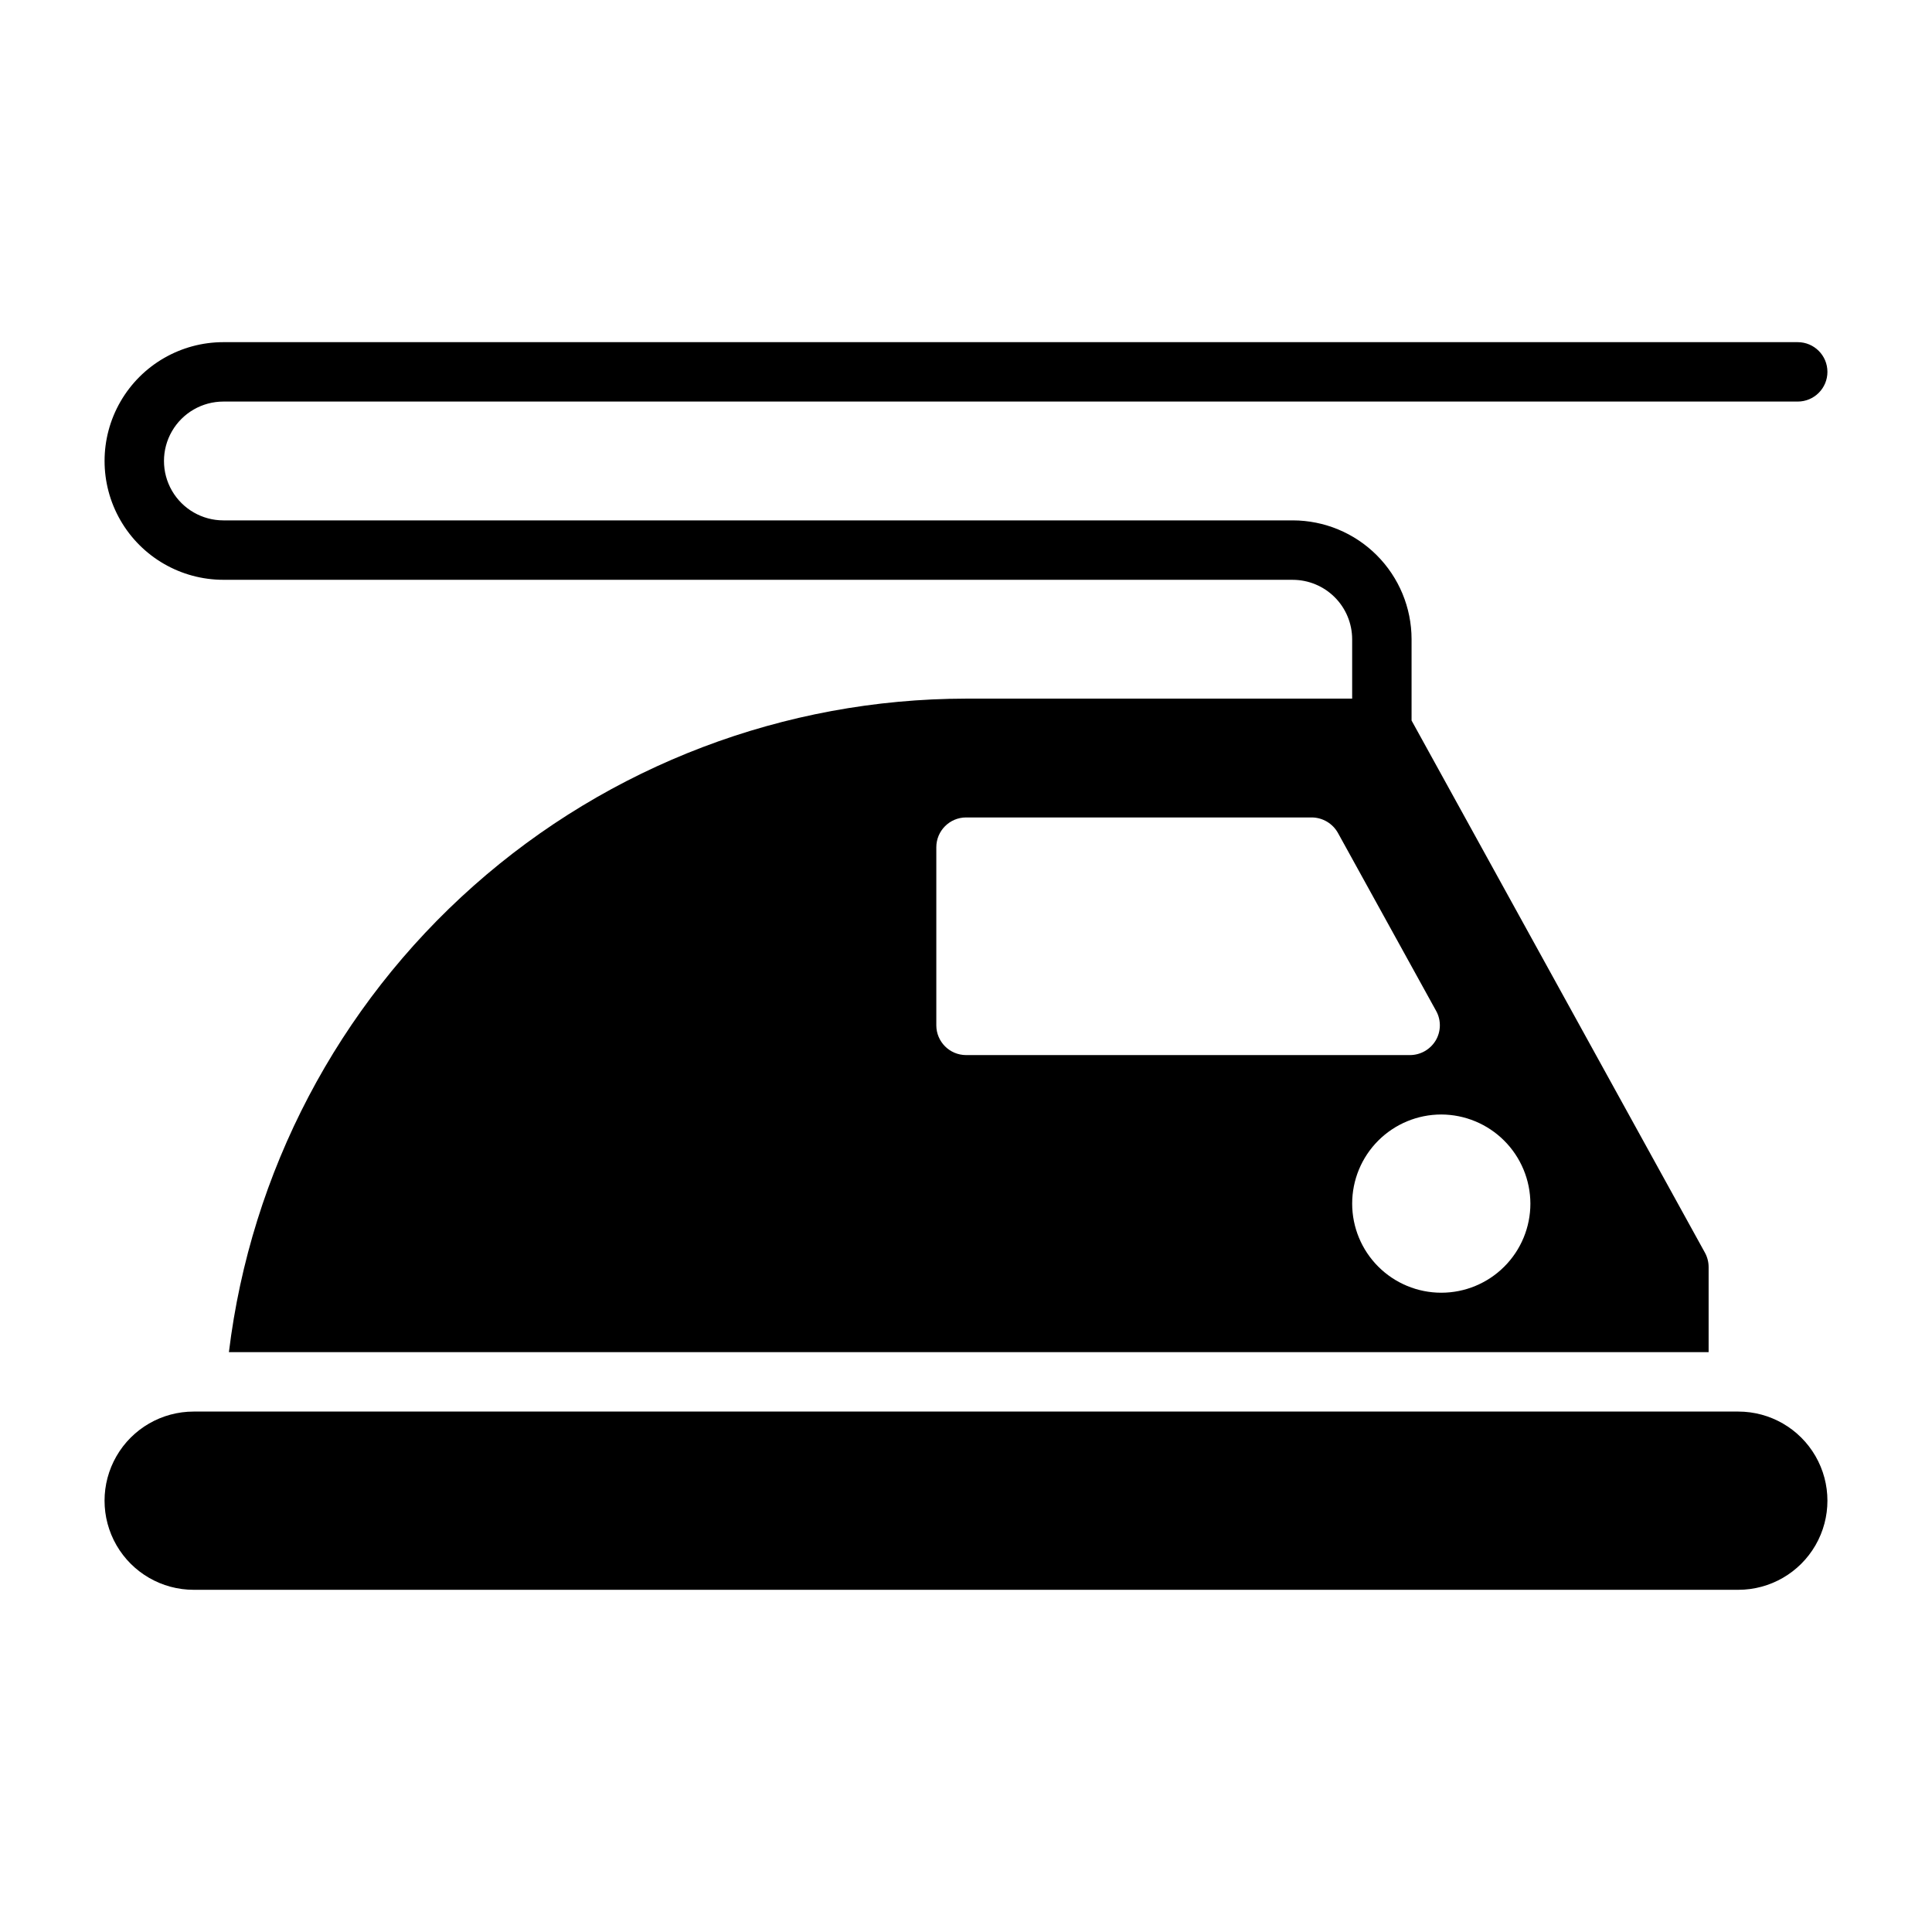 <?xml version="1.0" encoding="UTF-8"?>
<!-- Uploaded to: ICON Repo, www.svgrepo.com, Generator: ICON Repo Mixer Tools -->
<svg fill="#000000" width="800px" height="800px" version="1.1" viewBox="144 144 512 512" xmlns="http://www.w3.org/2000/svg">
 <g>
  <path d="m203.2 297.66h283.39c4.176 0.004 8.176 1.664 11.129 4.617 2.949 2.949 4.609 6.949 4.617 11.125v15.742h-102.34c-48.086 0.055-94.492 17.691-130.47 49.594-35.98 31.898-59.051 75.859-64.863 123.59h392.14v-22.516c0.004-1.316-0.32-2.617-0.945-3.777l-77.777-141.09v-21.551c-0.008-8.348-3.328-16.352-9.23-22.258-5.902-5.902-13.91-9.223-22.258-9.23h-283.39c-5.625 0-10.824-3-13.637-7.871s-2.812-10.875 0-15.746c2.812-4.871 8.012-7.871 13.637-7.871h417.21c4.348 0 7.875-3.523 7.875-7.871s-3.527-7.871-7.875-7.871h-417.21c-11.25 0-21.645 6-27.27 15.742-5.625 9.742-5.625 21.746 0 31.488 5.625 9.742 16.02 15.746 27.27 15.746zm346.37 165.31c0 6.262-2.488 12.27-6.918 16.695-4.426 4.43-10.434 6.918-16.699 6.918-6.262 0-12.27-2.488-16.699-6.918-4.426-4.426-6.914-10.434-6.914-16.695 0-6.266 2.488-12.273 6.914-16.699 4.43-4.43 10.438-6.918 16.699-6.918 6.258 0.016 12.254 2.512 16.68 6.938 4.426 4.426 6.918 10.422 6.938 16.68zm-25.113-43.219h0.004c-1.434 2.375-3.996 3.84-6.773 3.856h-117.68c-4.344-0.012-7.859-3.527-7.875-7.871v-47.23c0.016-4.344 3.531-7.859 7.875-7.875h91.629c2.875 0.023 5.519 1.586 6.926 4.094l26.055 47.23 0.004 0.004c1.328 2.441 1.266 5.406-0.156 7.793z"/>
  <path d="m604.67 518.08h-409.35c-8.434 0-16.23 4.5-20.449 11.809-4.219 7.309-4.219 16.309 0 23.617 4.219 7.305 12.016 11.809 20.449 11.809h409.35c8.438 0 16.234-4.504 20.453-11.809 4.219-7.309 4.219-16.309 0-23.617-4.219-7.309-12.016-11.809-20.453-11.809z"/>
 </g>
</svg>